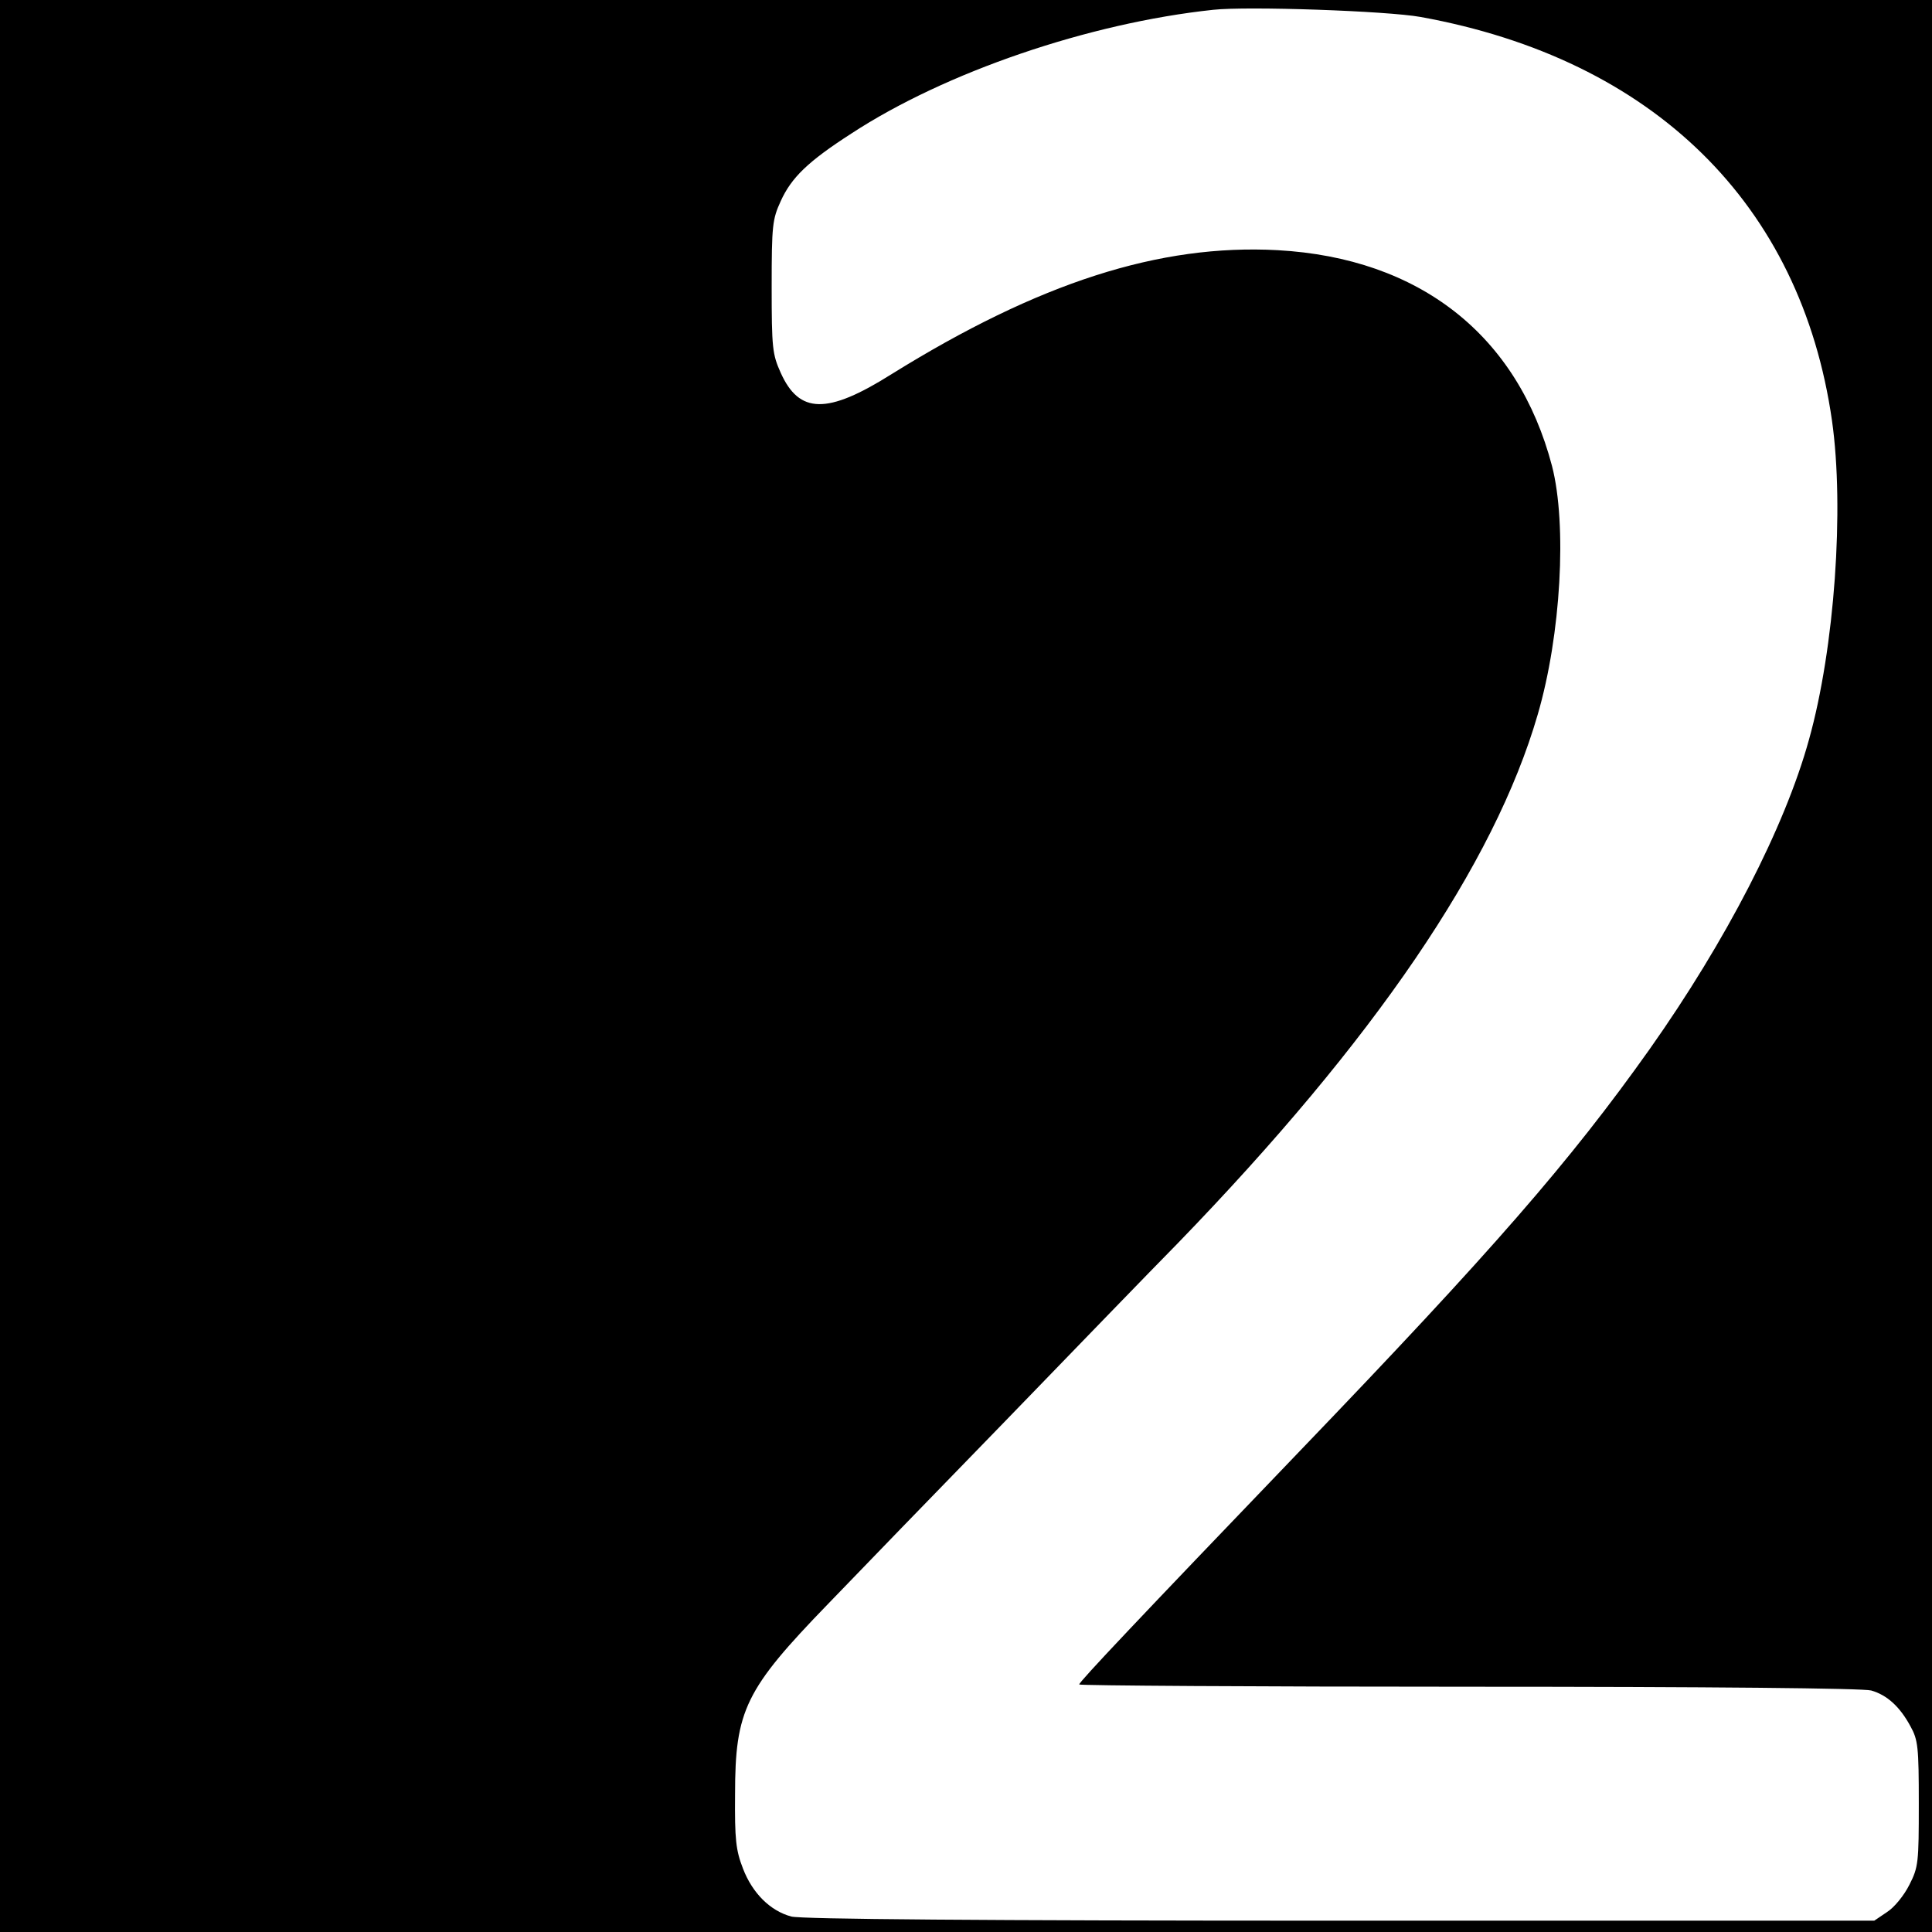 <?xml version="1.0" standalone="no"?>
<!DOCTYPE svg PUBLIC "-//W3C//DTD SVG 20010904//EN"
 "http://www.w3.org/TR/2001/REC-SVG-20010904/DTD/svg10.dtd">
<svg version="1.0" xmlns="http://www.w3.org/2000/svg"
 width="512pt" height="512pt" viewBox="0 0 512 512"
 preserveAspectRatio="xMidYMid meet">
<g transform="translate(0,512) scale(0.1,-0.1)"
fill="#000000" stroke="none">
<path d="M0 2560 l0 -2560 2560 0 2560 0 0 2560 0 2560 -2560 0 -2560 0 0
-2560z m3765 2515 c617 -112 1008 -496 1090 -1070 33 -232 7 -602 -61 -845
-64 -232 -220 -534 -422 -820 -212 -299 -417 -534 -927 -1065 -431 -449 -585
-612 -585 -619 0 -3 465 -6 1033 -6 641 0 1045 -4 1066 -10 42 -12 76 -43 104
-95 20 -36 22 -55 22 -205 0 -156 -1 -168 -25 -215 -14 -28 -40 -60 -59 -72
l-34 -23 -1416 0 c-957 0 -1428 4 -1454 11 -56 15 -103 62 -128 127 -19 49
-22 77 -21 197 0 223 27 278 247 505 77 80 288 298 470 485 181 187 386 399
456 470 522 539 839 1005 954 1401 62 212 78 504 38 659 -91 347 -351 551
-727 572 -313 17 -633 -86 -1024 -329 -170 -107 -244 -105 -293 4 -22 49 -24
65 -24 228 0 163 2 179 24 227 28 62 72 105 187 179 249 163 630 293 959 328
91 10 462 -3 550 -19z"/>
</g>
</svg>
